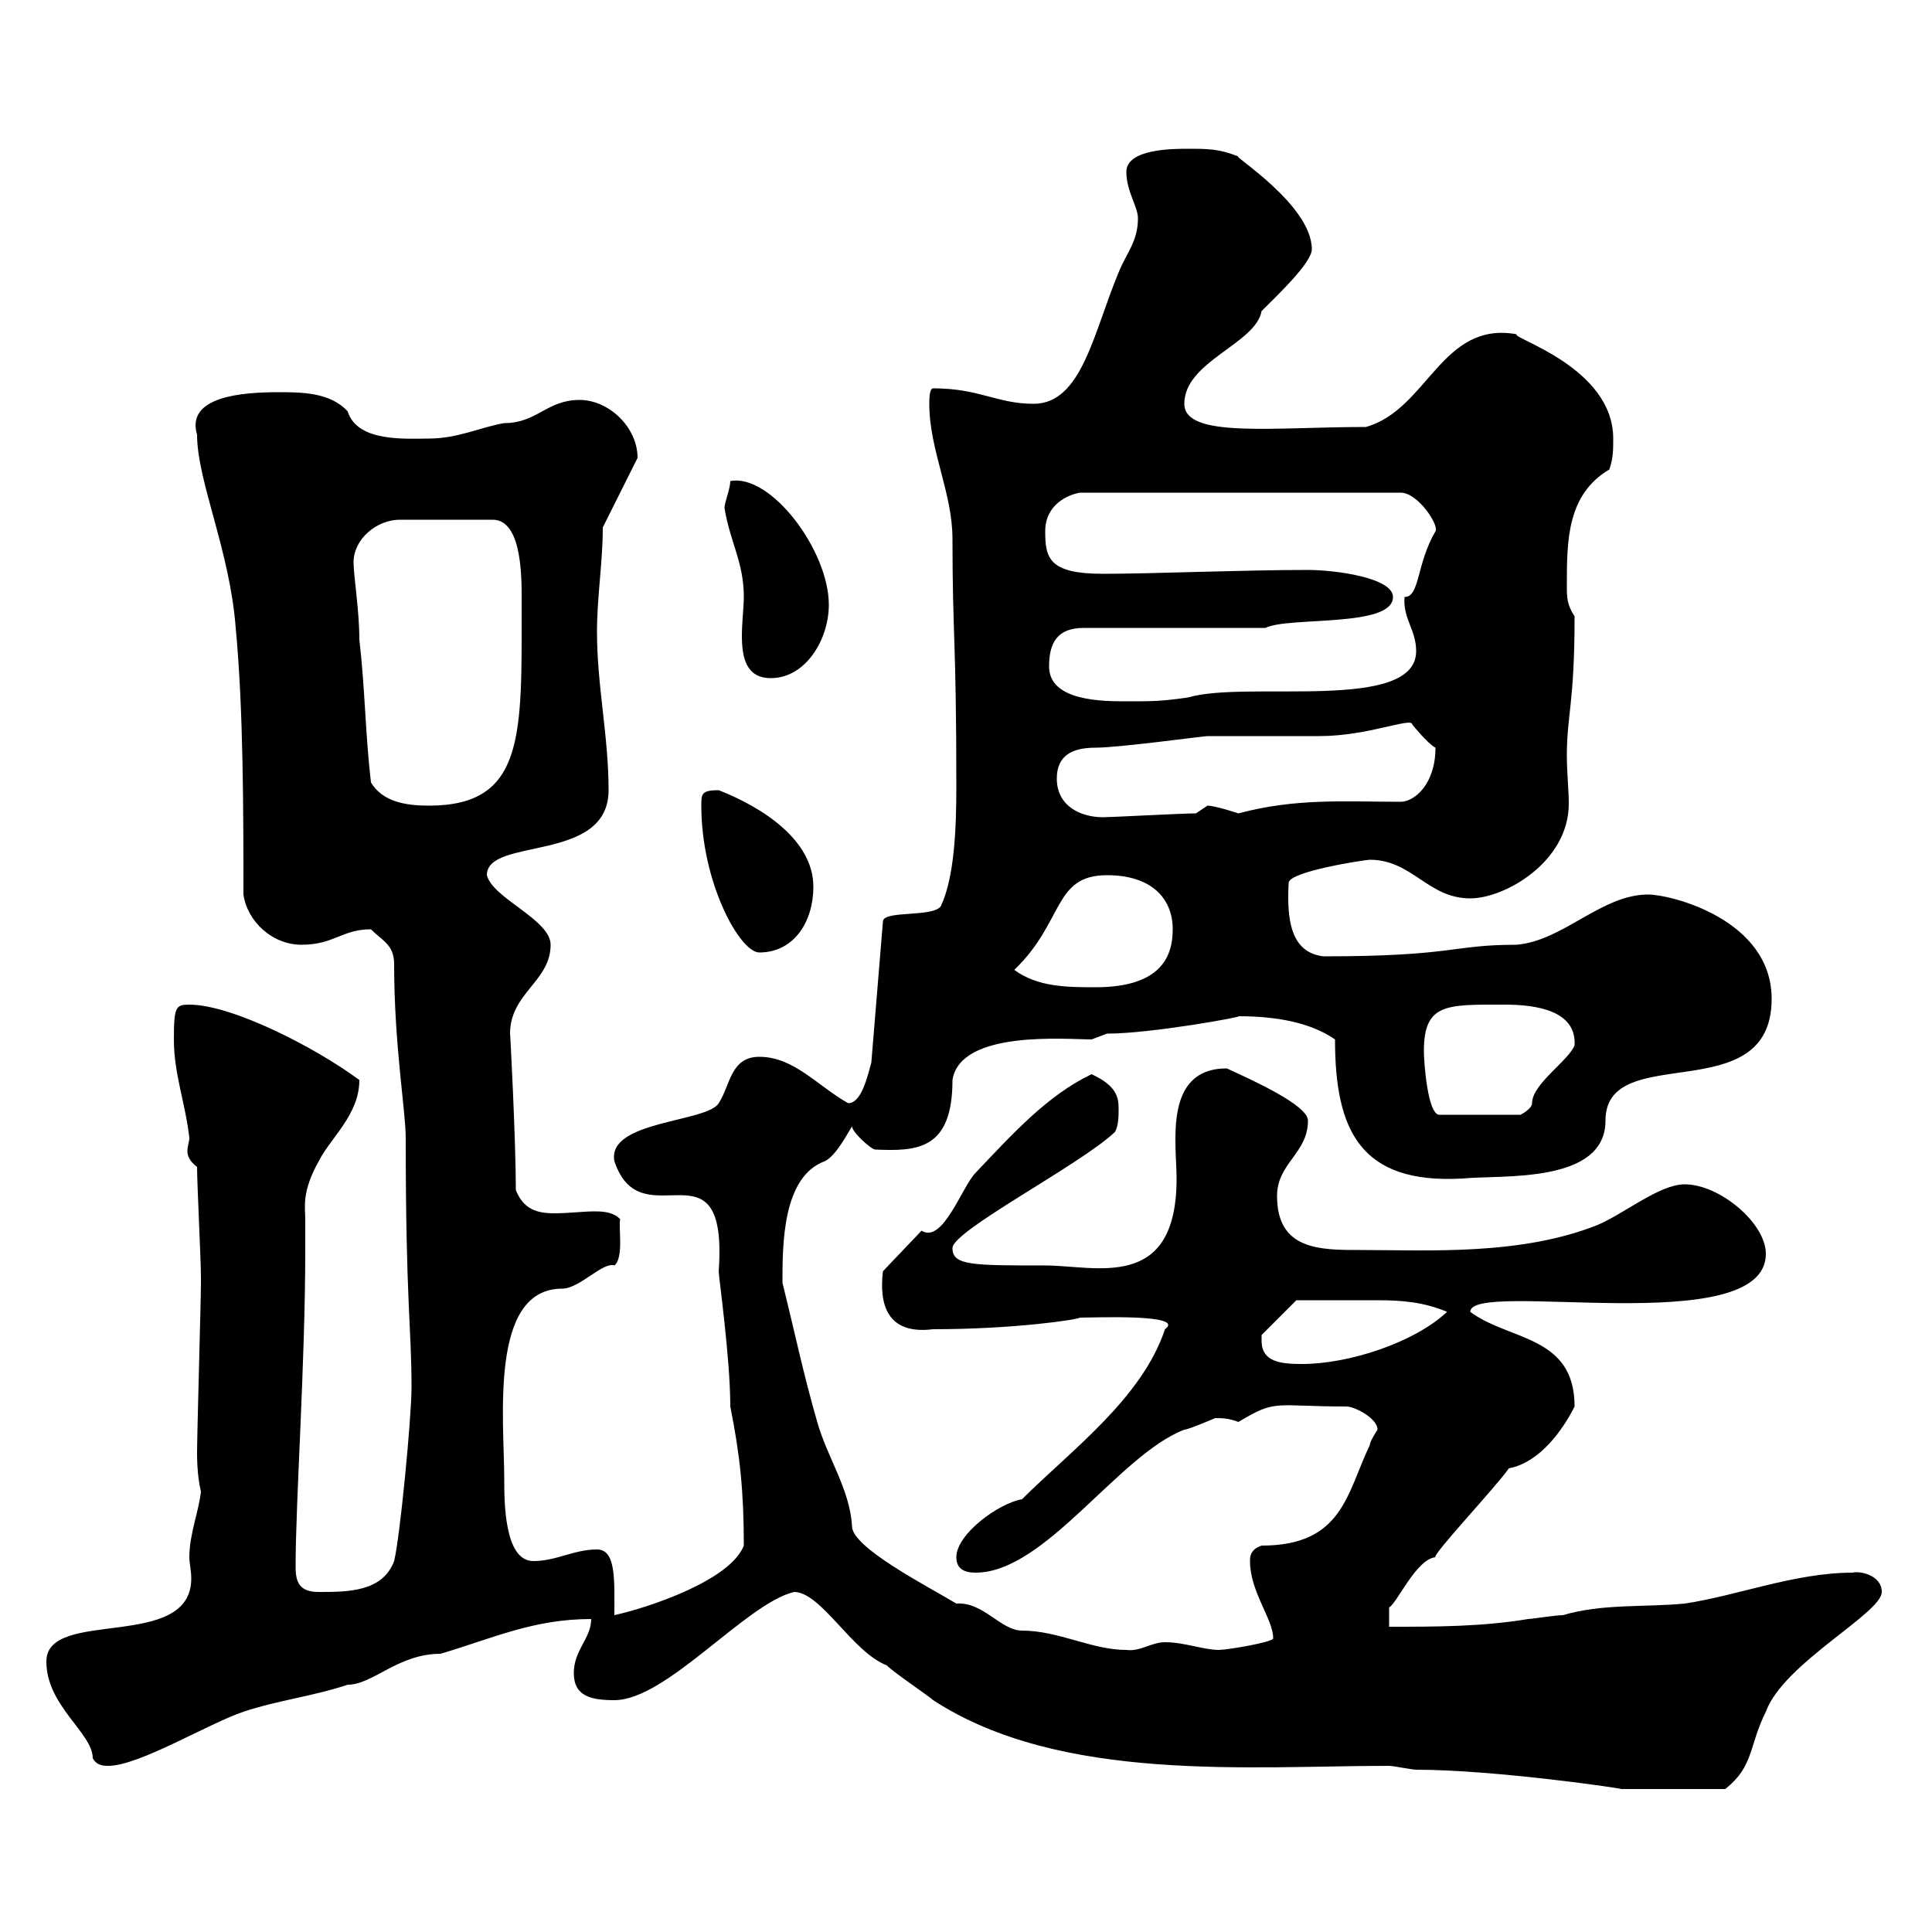 <svg xmlns="http://www.w3.org/2000/svg" xmlns:xlink="http://www.w3.org/1999/xlink" width="300" height="300"><path d="M123.30 247.20C127.50 247.20 132.30 256.50 137.70 258.60C138.90 259.80 144.30 263.40 144.90 264C164.70 276.90 194.10 274.20 215.70 274.20C216.30 274.20 219.30 274.80 219.90 274.80C232.20 274.80 252.60 277.80 251.70 277.80C254.10 277.80 259.20 277.80 267.90 277.80C272.40 274.20 271.50 271.20 274.20 265.80C276.90 258.30 292.20 250.50 292.20 247.20C292.20 244.50 288.60 243.90 287.70 244.20C278.70 244.20 269.70 247.80 261.60 249C255.30 249.60 248.70 249 242.70 250.80C241.50 250.80 237.90 251.40 237.30 251.40C230.10 252.60 222.90 252.60 215.70 252.60L215.70 249.60C216.90 249 219.90 242.10 222.90 241.80C222.30 241.50 232.20 231 234.30 228C239.10 227.10 242.70 222 244.50 218.40C244.50 207.30 234.30 208.20 228.30 203.70C228.30 198.60 274.20 208.20 274.20 194.70C274.20 189.90 267 183.90 261.60 183.90C257.70 183.90 252.30 188.40 248.10 190.20C236.10 195 221.70 194.10 211.20 194.10C204.90 194.10 198.30 194.10 198.30 185.70C198.30 180.60 203.10 179.10 203.10 174C203.10 171.60 194.40 167.70 190.50 165.90C180.60 165.90 182.70 177.60 182.70 183C182.70 200.70 170.10 196.50 162.30 196.50C150.90 196.50 147.90 196.50 147.90 193.80C147.90 191.10 167.70 180.90 173.10 175.80C173.70 174.90 173.70 173.10 173.70 172.20C173.70 170.40 173.40 168.60 169.50 166.80C162.60 170.10 157.20 176.10 151.50 182.10C149.40 184.20 146.40 193.20 143.10 191.10L137.10 197.40C136.50 202.50 137.70 207.30 144.90 206.40C157.50 206.40 167.40 204.90 167.70 204.60C170.10 204.60 184.20 204 180.90 206.40C177.30 217.20 166.20 225.30 158.70 232.80C155.10 233.40 148.50 238.20 148.50 241.80C148.50 243.60 149.70 244.20 151.50 244.20C162.30 244.20 173.70 225.90 183.90 222C184.50 222 188.70 220.20 188.70 220.20C189.60 220.20 190.80 220.20 192.30 220.80C198.30 217.20 197.70 218.40 209.10 218.40C210.30 218.40 213.90 220.20 213.90 222C213.90 222 212.70 223.80 212.70 224.40C209.10 231.90 208.50 240 195.90 240C194.10 240.60 194.10 241.80 194.10 242.40C194.10 247.20 197.70 251.40 197.70 254.40C197.70 255 190.50 256.20 189.30 256.20C186.90 256.20 183.90 255 180.90 255C178.80 255 177 256.50 174.90 256.20C169.50 256.20 164.40 253.20 158.70 253.20C155.40 253.20 152.70 248.70 148.50 249C144 246.30 132.30 240.30 132.30 237C132 231.30 128.40 226.20 126.90 220.80C124.80 213.60 123.30 206.40 121.50 199.20C121.50 193.20 121.50 182.70 128.10 180.30C129.90 179.40 131.70 175.80 132.30 174.90C132.30 175.80 135.30 178.50 135.90 178.50C142.50 178.80 147.90 178.50 147.90 167.70C149.10 159.90 165.60 161.40 169.50 161.40C169.50 161.40 171.90 160.50 171.90 160.50C178.80 160.50 193.50 157.80 192.30 157.80C198 157.80 203.40 158.70 207.30 161.40C207.30 175.50 211.20 183.90 227.10 183C233.10 182.40 249.30 183.90 249.30 174C249.30 161.40 275.10 172.50 275.10 155.10C275.10 142.80 259.50 138.90 255.90 138.90C248.70 138.90 242.70 146.10 235.50 146.70C225.30 146.70 225.90 148.50 205.50 148.50C200.40 147.90 199.80 142.80 200.10 137.10C200.10 135.30 212.10 133.50 212.70 133.50C219.30 133.50 221.70 139.50 228.30 139.50C233.70 139.50 243.60 133.80 243.60 124.80C243.60 122.70 243.30 120 243.30 117.30C243.30 111 244.50 109.20 244.50 95.70C243.30 93.90 243.30 92.70 243.30 90.90C243.30 84 243.30 76.80 249.90 72.90C250.50 71.10 250.50 69.90 250.50 68.10C250.50 57 234.60 52.50 235.50 51.90C223.80 49.80 221.70 63.60 212.10 66.30C197.70 66.30 183.90 68.10 183.90 62.70C183.90 56.10 195 53.40 195.90 48.30C198.30 45.90 203.70 40.80 203.70 38.70C203.70 31.80 191.10 24 192.30 24.30C189.30 23.10 187.50 23.10 184.50 23.10C182.10 23.10 174.90 23.10 174.90 26.70C174.90 29.70 176.70 32.10 176.70 33.90C176.70 37.50 174.90 39.30 173.70 42.30C169.80 51.60 168 62.70 160.50 62.70C154.80 62.70 152.10 60.30 144.90 60.30C144.30 60.30 144.30 62.10 144.30 62.70C144.30 69.90 147.90 76.50 147.90 83.70C147.90 98.70 148.50 99.30 148.50 122.10C148.50 128.70 148.20 136.20 146.10 140.70C144.90 142.50 137.10 141.30 137.10 143.10L135.30 165C134.70 167.10 133.80 171.30 131.70 171.30C126.90 168.60 123.30 164.10 117.90 164.10C113.40 164.10 113.40 168.60 111.60 171.30C109.80 174.30 94.20 174 95.40 180.30C99.60 192.90 113.10 176.10 111.60 197.40C111.60 198.30 113.40 210.90 113.40 218.40C114.90 225.90 115.50 231.60 115.50 240C113.40 245.40 100.80 249.60 95.40 250.80C95.40 245.40 95.70 240.60 92.70 240.60C89.10 240.60 86.40 242.40 82.80 242.40C78.30 242.40 78.30 233.10 78.30 229.80C78.30 220.50 75.90 200.10 87.30 200.10C90 200.10 93.60 195.90 95.40 196.50C96.90 195.30 96 190.50 96.30 189.30C95.40 188.40 94.20 188.10 92.40 188.10C90.60 188.10 88.20 188.40 86.10 188.40C83.40 188.40 81.30 187.80 80.10 184.80C80.10 177 79.20 159.90 79.20 160.50C79.20 154.20 85.50 152.40 85.50 146.70C85.50 142.80 76.50 139.50 75.60 135.90C75.60 129.90 94.50 134.10 94.50 122.70C94.50 114.30 92.70 106.50 92.70 98.10C92.70 92.70 93.60 87.30 93.60 81.90L99 71.10C99 66.30 94.50 62.10 90 62.10C84.90 62.10 83.40 65.70 78.30 65.70C74.70 66.30 71.10 68.10 66.60 68.10C63 68.10 55.50 68.70 54 63.90C51.30 60.90 46.80 60.90 43.20 60.90C37.80 60.90 28.80 61.50 30.60 67.50C30.60 74.70 35.70 85.50 36.60 97.50C37.80 110.10 37.80 126.30 37.80 138.90C38.40 143.10 42.30 146.70 46.80 146.70C51.90 146.70 53.10 144.30 57.60 144.30C59.40 146.10 61.20 146.70 61.20 149.70C61.20 162.30 63 172.50 63 176.70C63 202.20 63.90 206.10 63.90 215.40C63.90 220.20 62.10 238.80 61.20 242.40C59.40 247.20 54 247.20 49.50 247.20C46.50 247.20 45.90 245.70 45.90 243.30C45.90 233.10 47.40 211.80 47.40 194.10C47.40 192.30 47.40 191.10 47.40 189.30C47.40 187.50 46.80 185.10 49.50 180.30C51.30 176.70 55.80 173.10 55.80 167.70C48.90 162.60 36 156 29.40 156C27.30 156 27 156.30 27 161.40C27 166.80 28.80 171.30 29.40 176.70C29.40 177.30 29.10 177.90 29.10 178.80C29.10 179.40 29.40 180.30 30.60 181.20C30.60 183.90 31.20 195.60 31.20 198.30C31.20 199.20 31.20 199.20 31.20 199.20C31.20 201.90 30.60 222.60 30.60 225.60C30.60 226.20 30.60 229.20 31.20 231.60C30.90 234.60 29.40 238.20 29.40 241.80C29.40 242.70 29.70 243.90 29.70 245.10C29.70 256.50 7.20 249.60 7.20 258C7.20 264.90 14.40 269.10 14.40 273C15 274.20 16.20 274.20 16.80 274.20C21.60 274.20 32.40 267.60 37.80 265.80C43.20 264 48.60 263.40 54 261.60C57.90 261.60 61.80 256.80 68.40 256.80C76.50 254.40 82.80 251.40 91.80 251.40C91.80 254.40 89.10 256.20 89.10 259.80C89.10 263.40 91.80 264 95.40 264C103.50 264 115.80 249 123.30 247.20ZM195.90 208.20C195.90 208.20 195.90 207.30 195.90 207.30L201.30 201.90C203.40 201.90 209.70 201.90 213.90 201.90C217.80 201.90 221.10 202.20 224.70 203.70C219.60 208.50 209.40 211.80 202.20 211.80C198.90 211.80 195.90 211.50 195.90 208.20ZM221.10 163.20C221.10 155.70 224.70 156 233.70 156C238.50 156 244.80 156.90 244.50 162.30C243.60 164.70 237.90 168.30 237.90 171.30C237.90 172.20 236.10 173.10 236.10 173.10L223.50 173.10C221.70 173.10 221.10 165 221.10 163.20ZM157.50 150.60C165.30 143.10 163.50 135.90 171.90 135.90C178.80 135.90 182.10 139.50 182.10 144.30C182.10 148.50 180.30 153.30 170.10 153.30C165.90 153.30 161.10 153.30 157.50 150.60ZM108.90 125.10C108.90 137.10 114.90 147.90 117.90 147.90C123.30 147.90 126.30 143.10 126.30 137.70C126.30 130.50 118.50 125.40 111.60 122.70C108.90 122.70 108.90 123.30 108.90 125.10ZM164.10 120.90C164.10 117.30 166.50 116.10 170.10 116.10C173.70 116.10 186.90 114.30 187.50 114.30L190.50 114.30C192.90 114.30 203.10 114.30 204.90 114.30C212.40 114.30 219.30 111.30 219.30 112.50C219.30 112.50 221.70 115.50 222.90 116.10C222.90 121.80 219.60 124.50 217.50 124.50C208.80 124.50 201.30 123.90 192.30 126.30C192.30 126.30 188.70 125.10 187.50 125.10C187.50 125.10 185.70 126.30 185.70 126.30C183.60 126.30 172.50 126.90 171.30 126.90C167.70 126.90 164.10 125.10 164.10 120.90ZM57.60 121.50C56.70 113.70 56.70 107.10 55.80 99.30C55.80 94.80 54.90 89.40 54.90 87.30C54.90 83.70 58.50 80.70 62.10 80.70L76.50 80.70C81.30 80.70 81 90.60 81 93.90C81 114 81.60 125.10 66.60 125.10C63 125.10 59.40 124.50 57.60 121.50ZM162.90 103.50C162.90 99.90 164.10 97.50 168.30 97.50L196.50 97.50C200.10 95.70 216.30 97.50 216.30 92.70C216.30 89.70 207.30 88.50 203.10 88.50C192.90 88.50 178.80 89.10 171.30 89.10C162.90 89.10 162.30 86.70 162.30 82.50C162.30 78.30 165.90 76.80 167.70 76.50L217.50 76.50C220.20 76.50 223.50 81.60 222.90 82.50C219.90 87.60 220.50 92.70 218.10 92.70C217.80 96 219.90 97.80 219.90 101.10C219.90 110.70 193.50 105.60 184.50 108.30C180.30 108.90 179.10 108.90 174.90 108.90C171.30 108.90 162.90 108.90 162.90 103.50ZM112.50 78.90C113.40 84.30 115.50 87.30 115.50 92.70C115.50 94.20 115.20 96.60 115.20 98.70C115.20 102 115.80 105.30 119.70 105.30C125.10 105.30 128.70 99.30 128.70 93.90C128.70 85.50 119.70 73.50 113.40 74.70C113.40 75.90 112.50 78 112.50 78.90Z"/></svg>